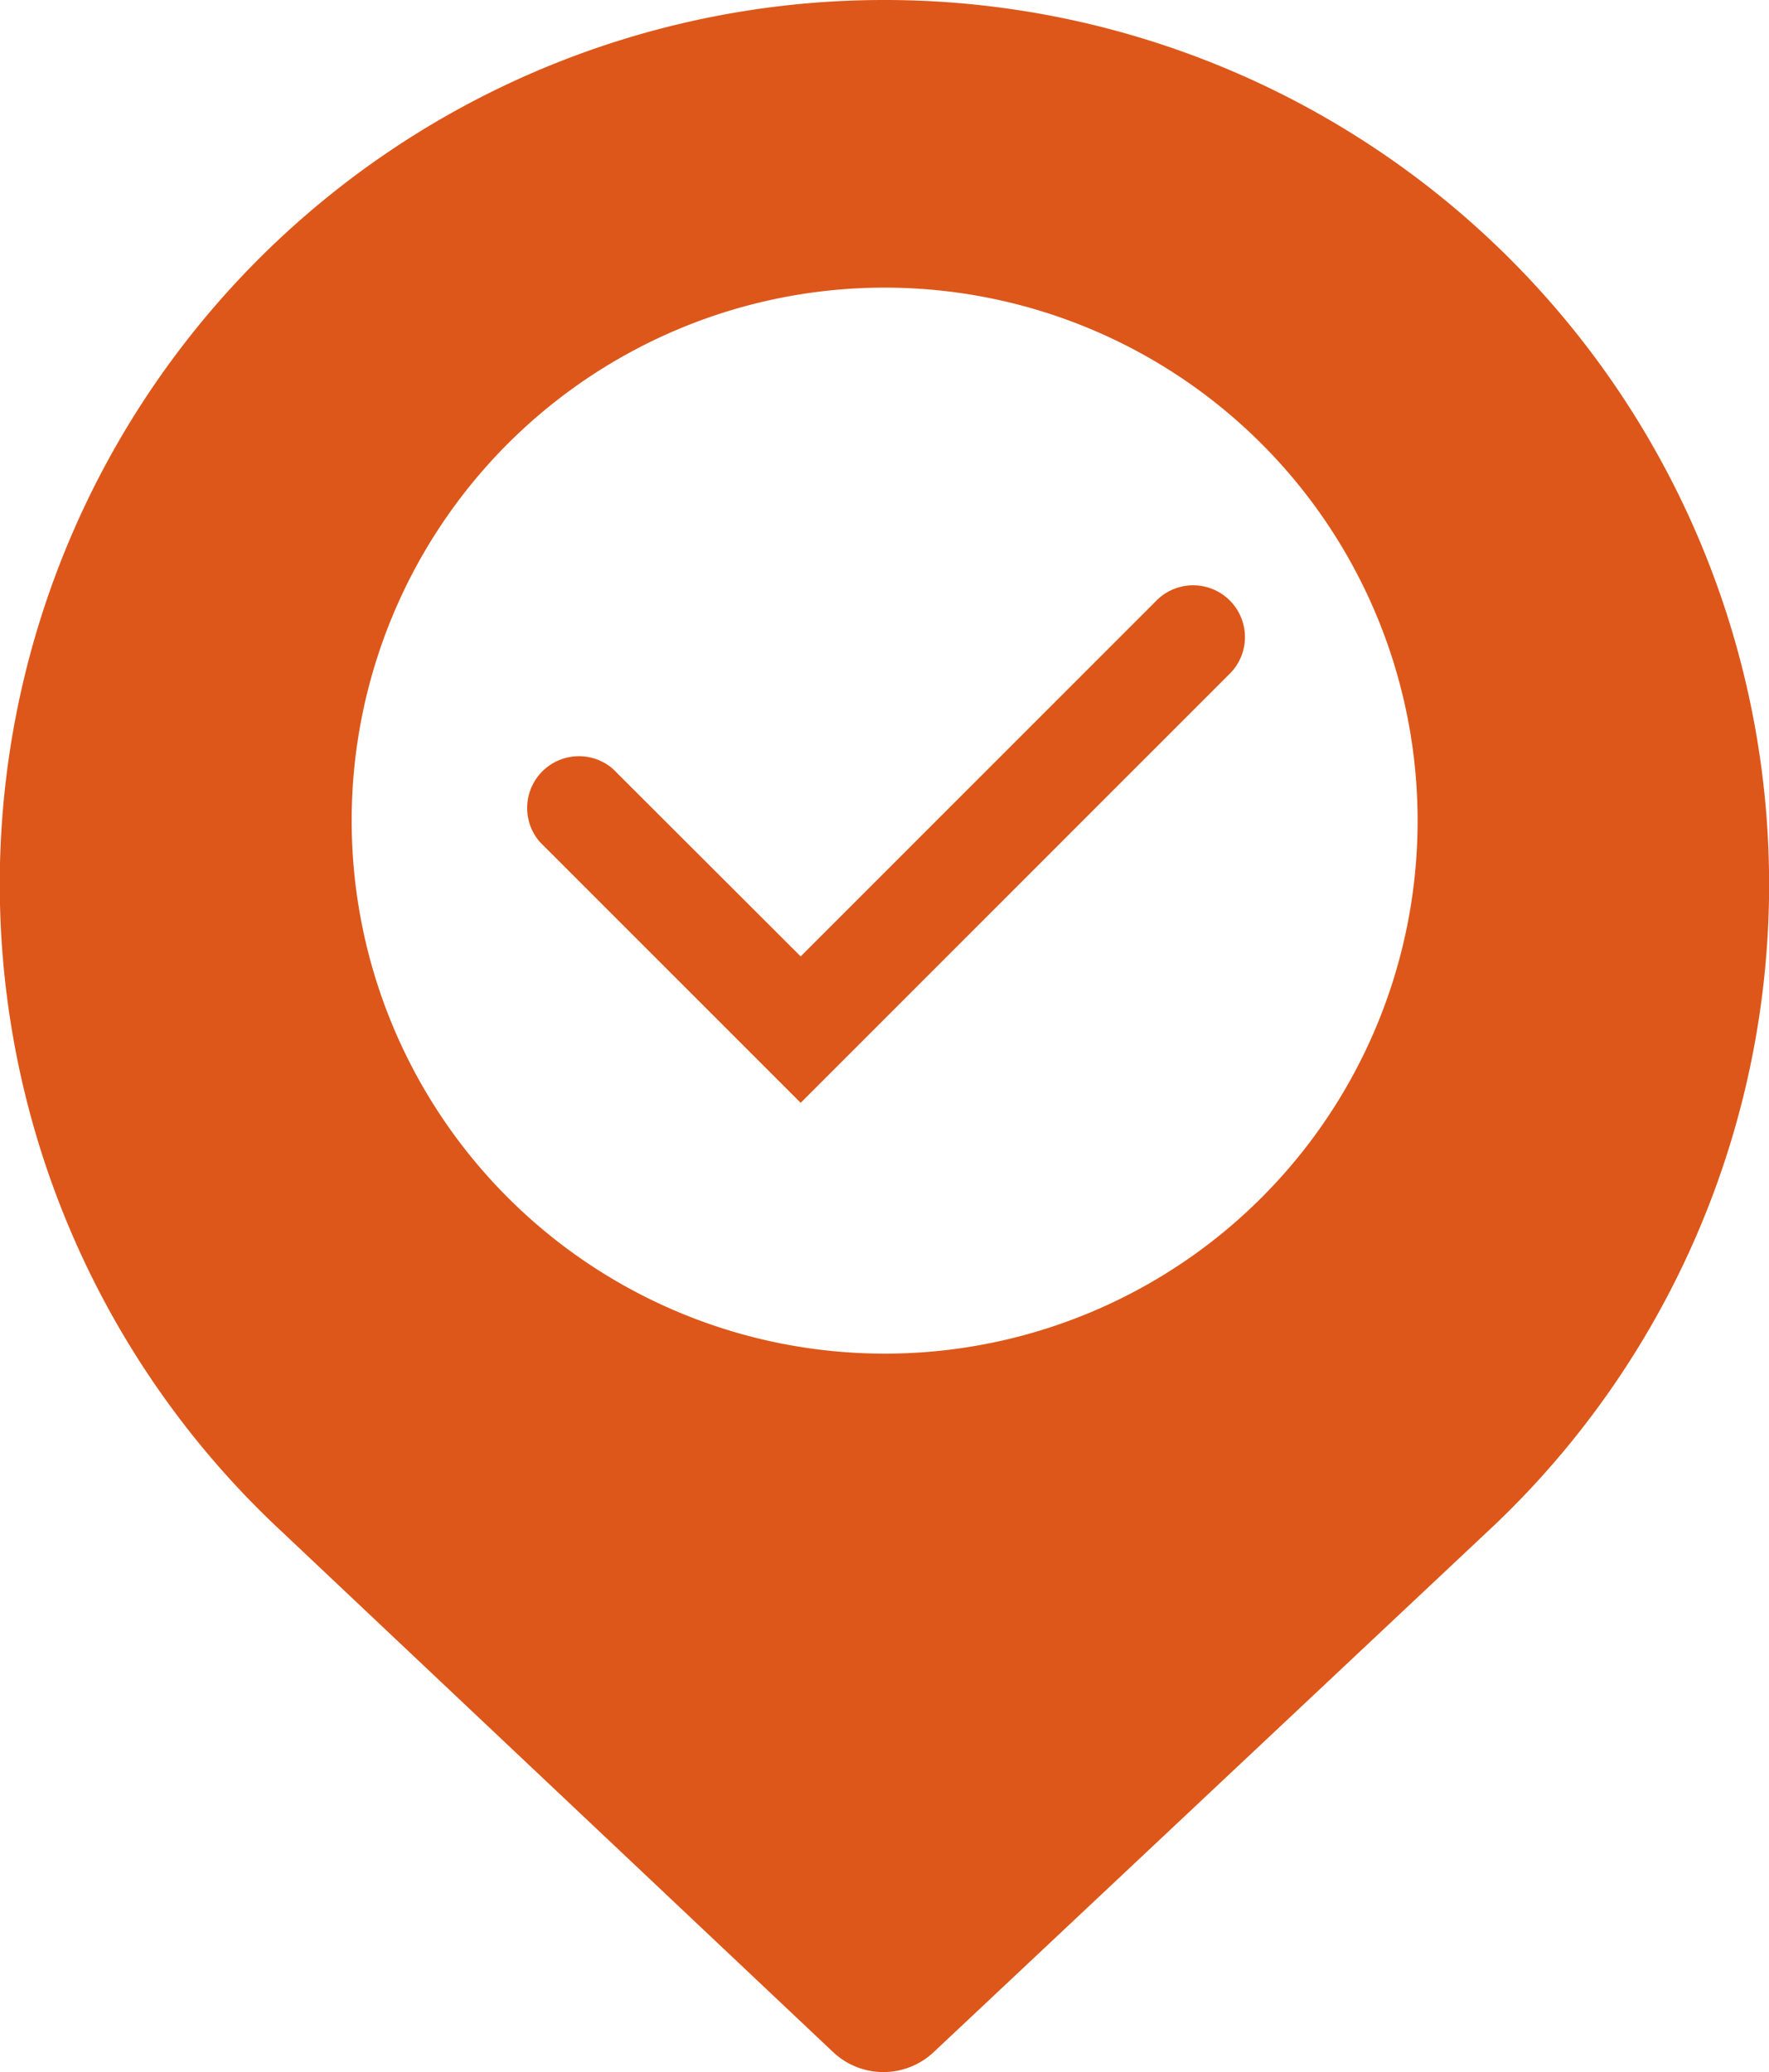<svg xmlns="http://www.w3.org/2000/svg" viewBox="0 0 64.89 76"><defs><style>.cls-1{fill:#dd571a;}</style></defs><title>资源 278</title><g id="图层_2" data-name="图层 2"><g id="图层_1-2" data-name="图层 1"><path class="cls-1" d="M32.38,0h0A32.43,32.43,0,0,0,10.2,56.05h0L30.55,75.26a2.69,2.69,0,0,0,3.71,0L54.53,56.21A32.44,32.44,0,0,0,32.38,0Zm.06,49.65A19.55,19.55,0,1,1,52,30.1,19.54,19.54,0,0,1,32.44,49.65Z"/><path class="cls-1" d="M29.37,40.45,19.8,30.88a1.9,1.9,0,0,1,2.68-2.68l6.89,6.88,13-13a1.9,1.9,0,1,1,2.69,2.68Z"/></g></g></svg>